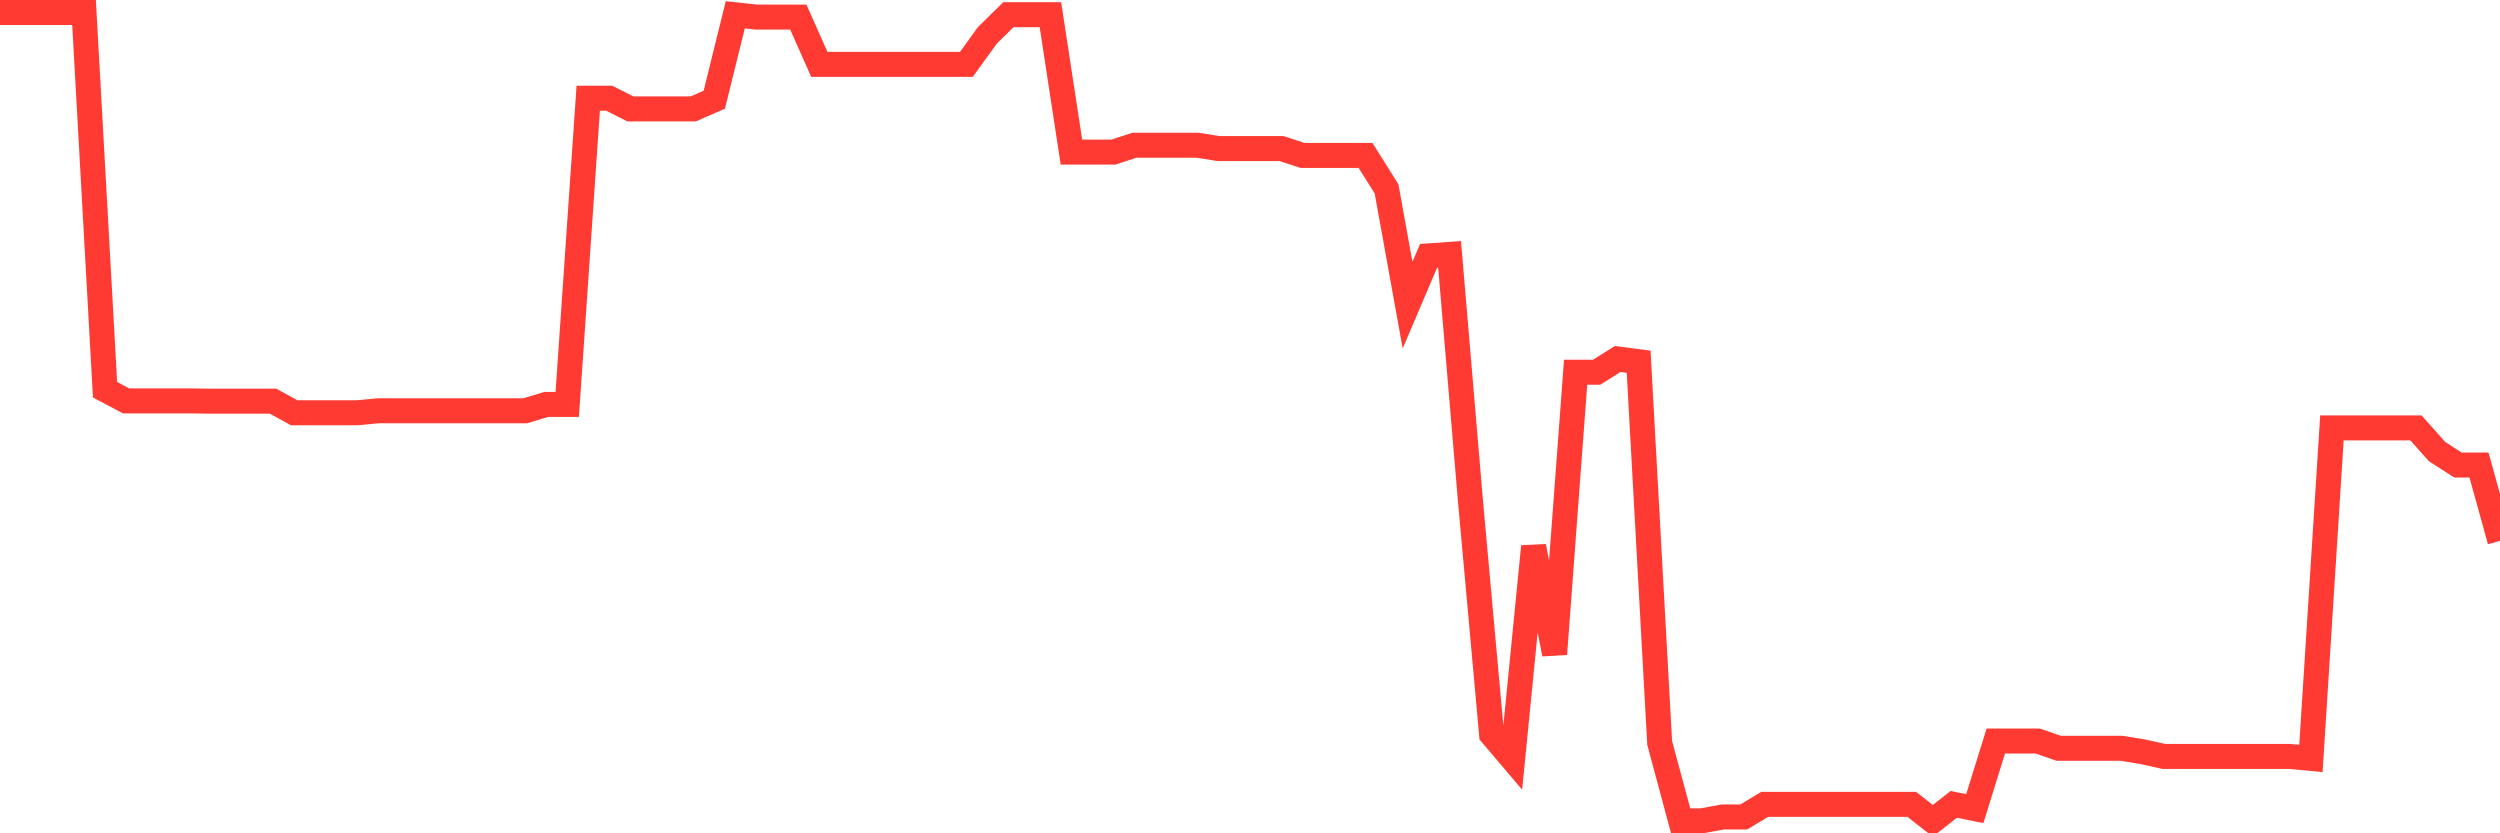 <svg
  xmlns="http://www.w3.org/2000/svg"
  xmlns:xlink="http://www.w3.org/1999/xlink"
  width="120"
  height="40"
  viewBox="0 0 120 40"
  preserveAspectRatio="none"
>
  <polyline
    points="0,0.6 1.008,0.6 2.017,0.6 3.025,0.6 4.034,0.6 5.042,18.707 6.05,19.242 7.059,19.242 8.067,19.242 9.076,19.242 10.084,19.257 11.092,19.257 12.101,19.257 13.109,19.257 14.118,19.812 15.126,19.812 16.134,19.812 17.143,19.812 18.151,19.717 19.16,19.717 20.168,19.717 21.176,19.717 22.185,19.717 23.193,19.717 24.202,19.717 25.21,19.717 26.218,19.412 27.227,19.412 28.235,4.716 29.244,4.716 30.252,5.226 31.261,5.226 32.269,5.226 33.277,5.226 34.286,4.786 35.294,0.71 36.303,0.82 37.311,0.82 38.319,0.82 39.328,3.09 40.336,3.09 41.345,3.09 42.353,3.09 43.361,3.09 44.37,3.09 45.378,3.09 46.387,3.09 47.395,1.695 48.403,0.705 49.412,0.705 50.42,0.705 51.429,7.301 52.437,7.301 53.445,7.301 54.454,6.971 55.462,6.971 56.471,6.971 57.479,6.971 58.487,7.131 59.496,7.131 60.504,7.131 61.513,7.131 62.521,7.461 63.529,7.461 64.538,7.461 65.546,7.461 66.555,9.066 67.563,14.647 68.571,12.282 69.58,12.211 70.588,24.108 71.597,35.254 72.605,36.44 73.613,26.228 74.622,31.394 75.63,17.867 76.639,17.867 77.647,17.232 78.655,17.362 79.664,35.66 80.672,39.4 81.681,39.4 82.689,39.215 83.697,39.215 84.706,38.61 85.714,38.61 86.723,38.61 87.731,38.61 88.739,38.61 89.748,38.61 90.756,38.61 91.765,38.61 92.773,39.4 93.782,38.61 94.79,38.815 95.798,35.57 96.807,35.57 97.815,35.57 98.824,35.92 99.832,35.92 100.84,35.92 101.849,35.92 102.857,36.085 103.866,36.31 104.874,36.31 105.882,36.31 106.891,36.31 107.899,36.31 108.908,36.31 109.916,36.31 110.924,36.405 111.933,20.538 112.941,20.538 113.95,20.538 114.958,20.538 115.966,20.538 116.975,21.673 117.983,22.323 118.992,22.323 120,25.963"
    fill="none"
    stroke="#ff3a33"
    stroke-width="1.2"
  >
  </polyline>
</svg>